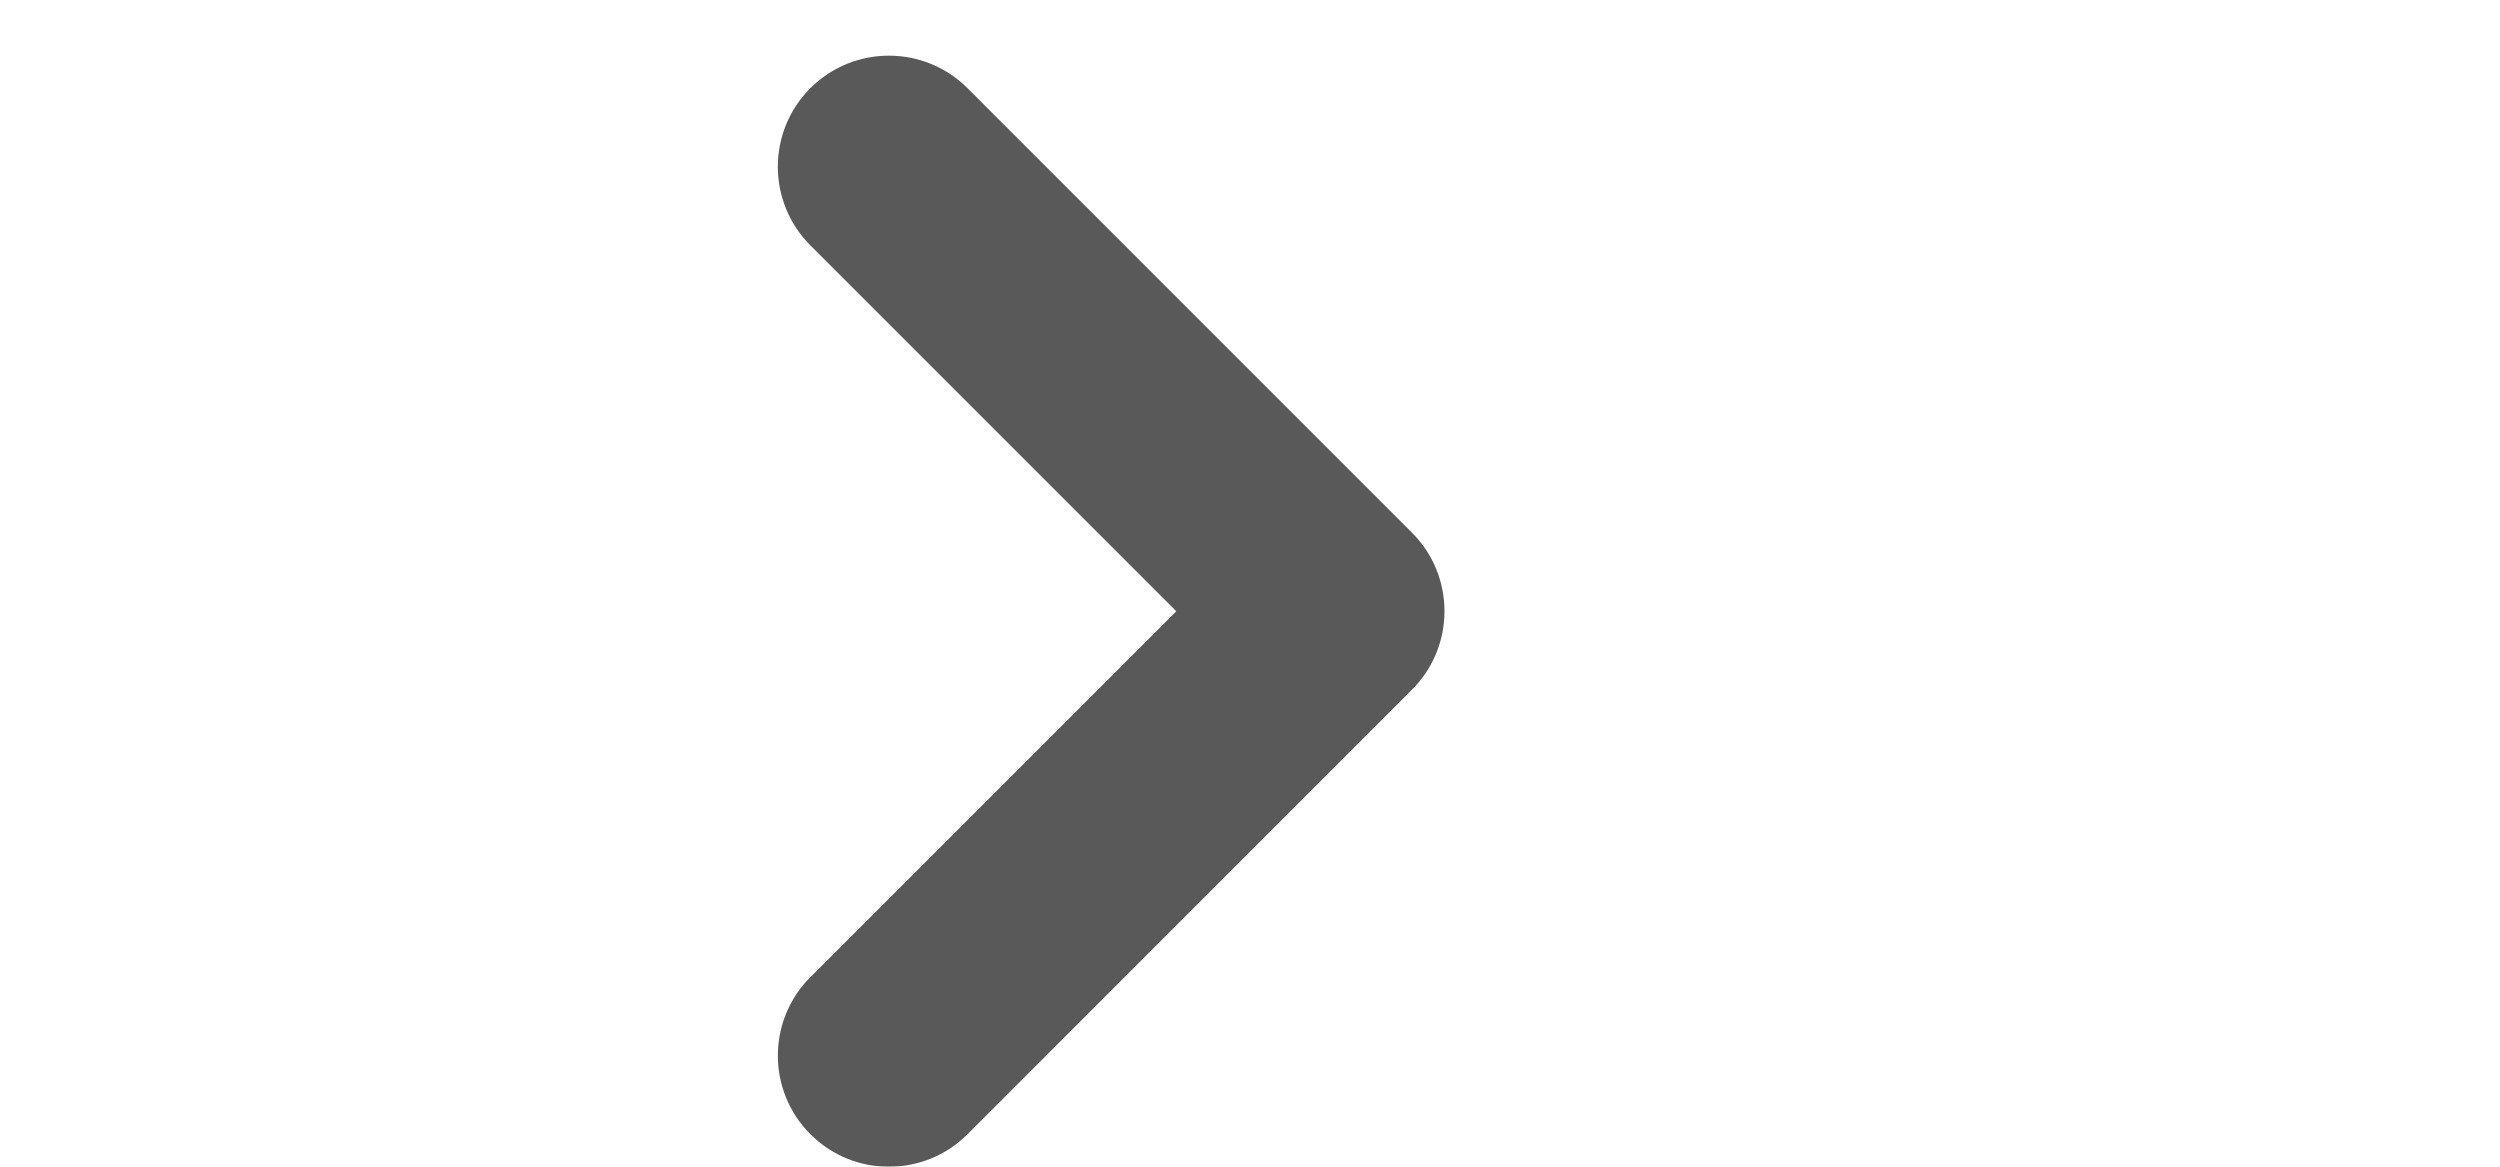 <svg width="30" height="14" viewBox="0 0 30 14" fill="none" xmlns="http://www.w3.org/2000/svg">
<g opacity="0.65" clip-path="url(#clip0_767_1947)">
<path fill-rule="evenodd" clip-rule="evenodd" d="M11.61 1.058C11.089 0.538 10.245 0.538 9.724 1.058C9.204 1.579 9.204 2.423 9.724 2.944L14.115 7.335L9.725 11.725C9.204 12.246 9.204 13.09 9.725 13.611C10.245 14.131 11.09 14.131 11.61 13.611L16.943 8.277C17.464 7.757 17.464 6.912 16.944 6.392C16.937 6.385 16.93 6.379 16.924 6.372L11.61 1.058Z" fill="black"/>
</g>
<defs>
<clipPath id="clip0_767_1947">
<rect width="29.333" height="13.333" fill="white" transform="translate(0.668 0.668)"/>
</clipPath>
</defs>
</svg>
